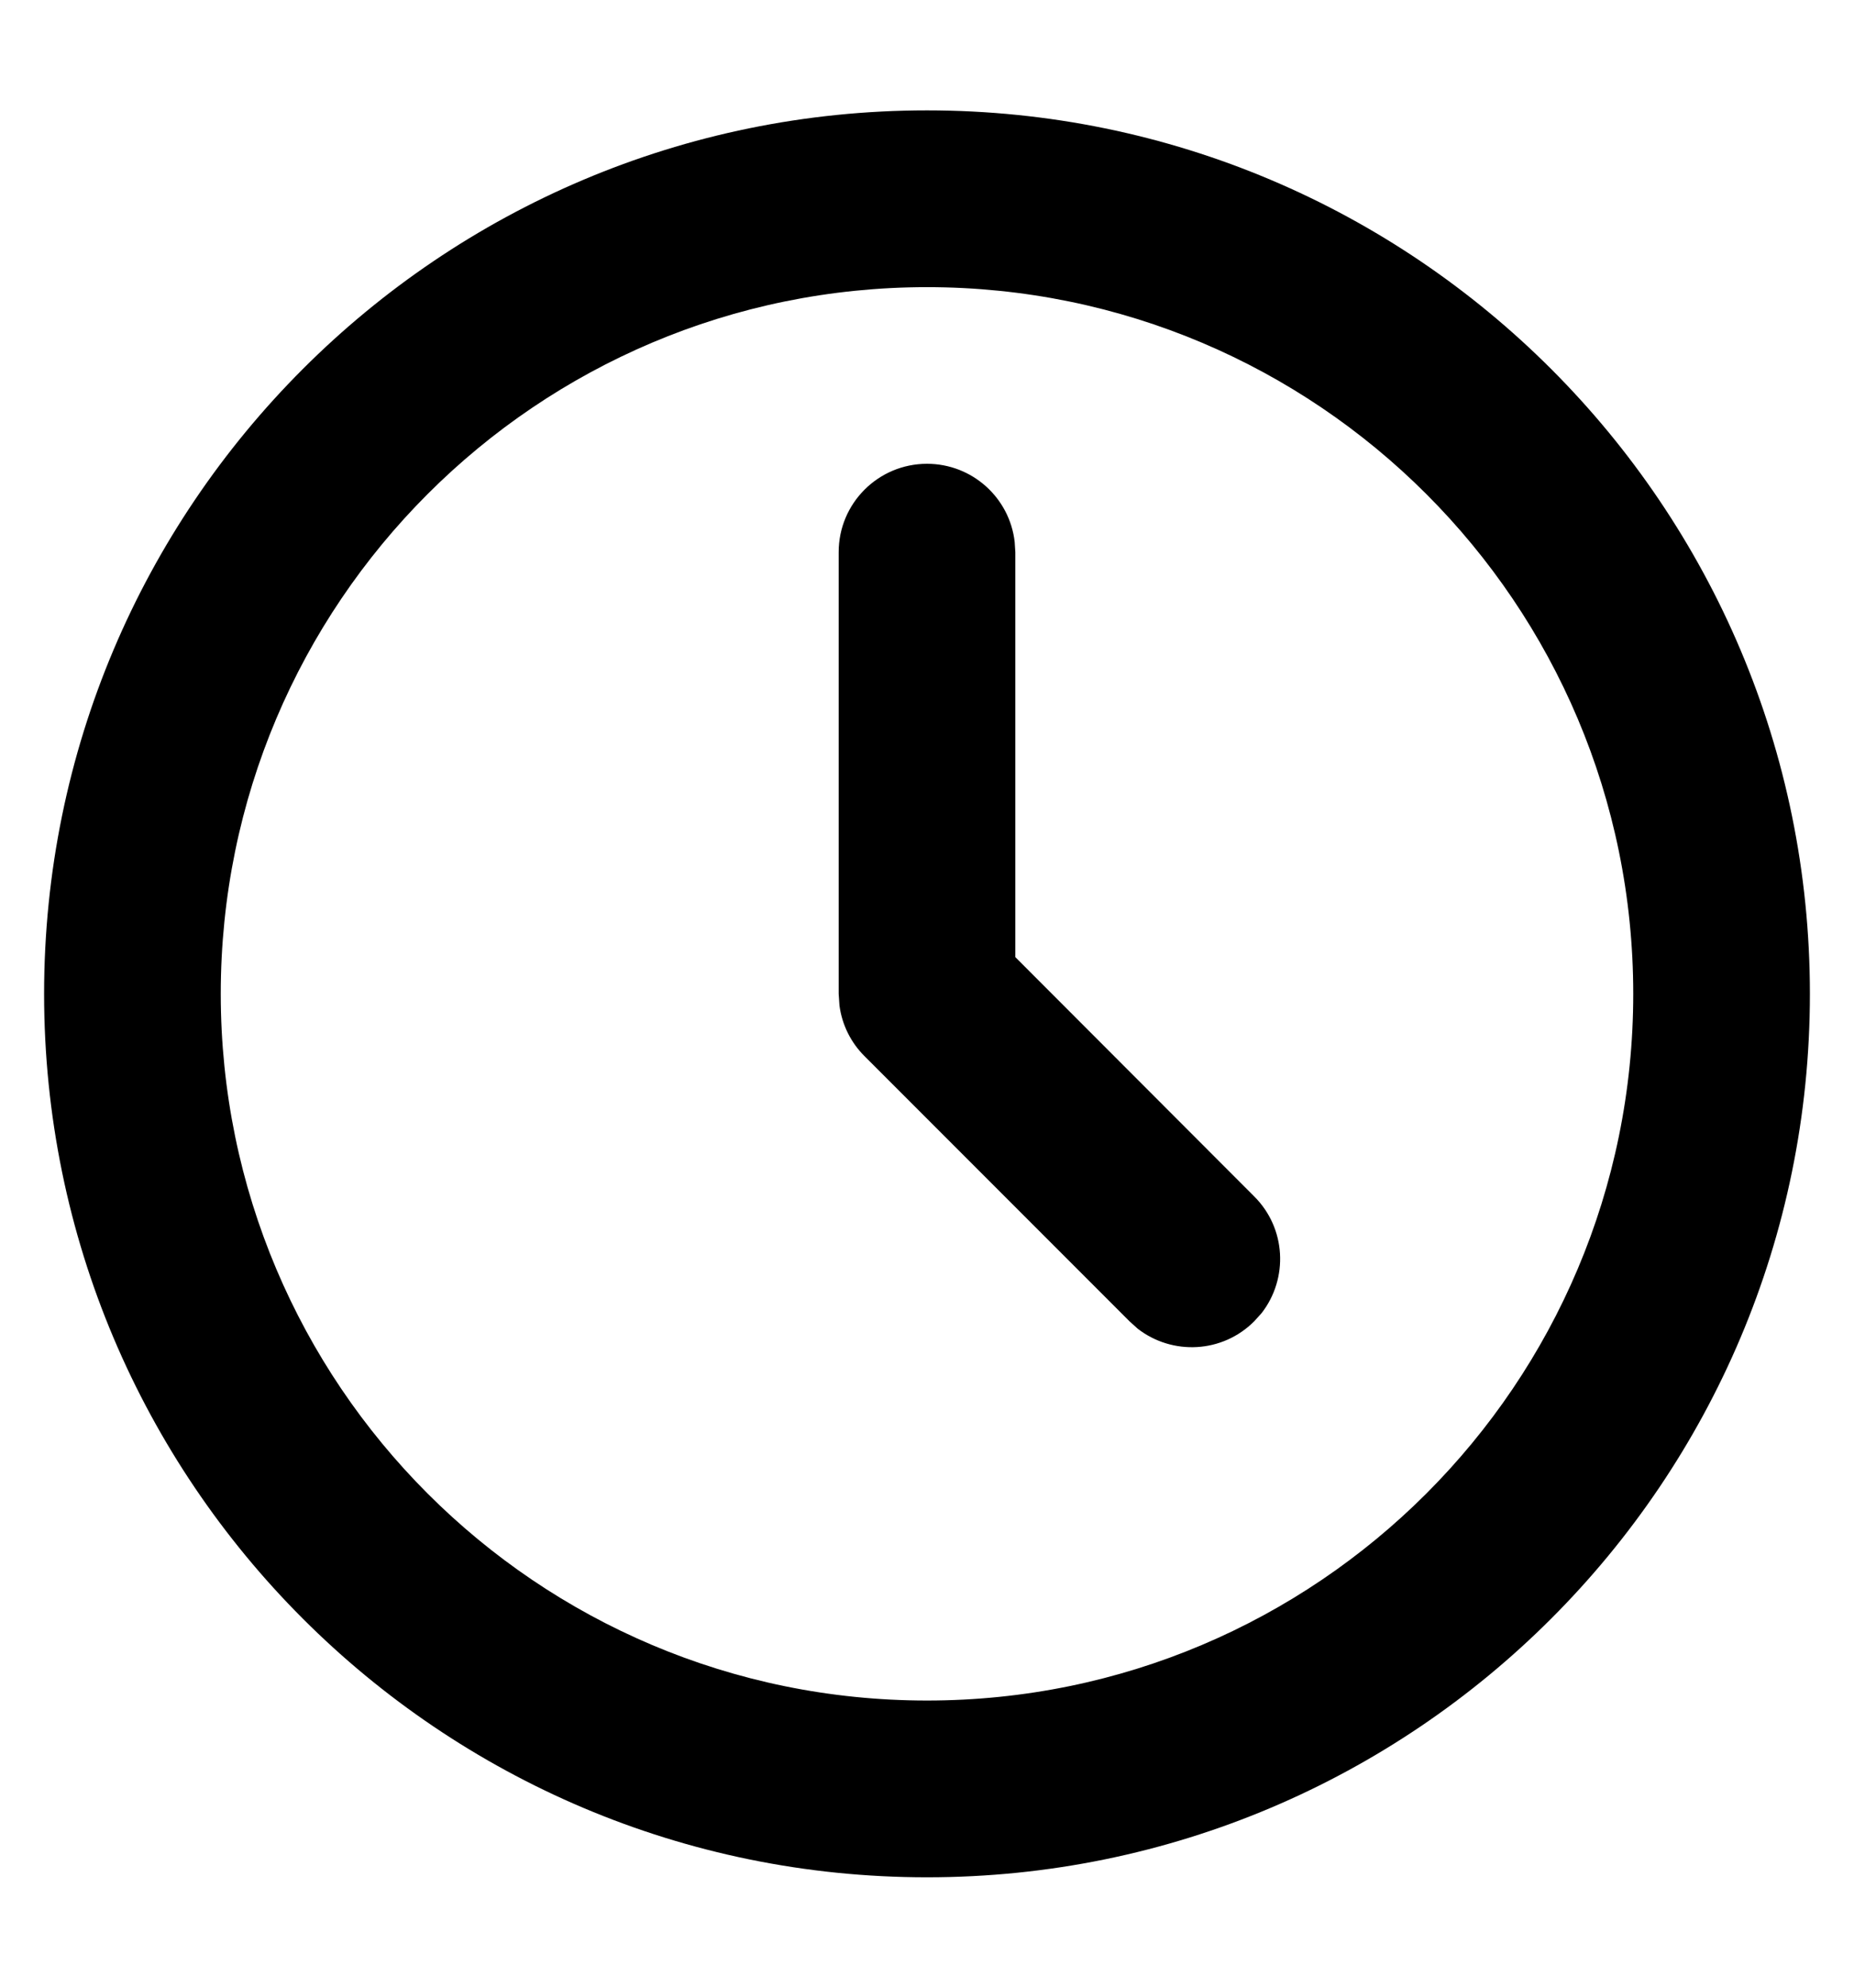 <svg width="14" height="15" viewBox="0 0 14 15" fill="none"
    xmlns="http://www.w3.org/2000/svg">
    <path fill-rule="evenodd" clip-rule="evenodd" d="M7 0.833C3.318 0.833 0.333 3.818 0.333 7.5C0.333 11.182 3.318 14.167 7 14.167C10.682 14.167 13.667 11.182 13.667 7.5C13.667 3.818 10.682 0.833 7 0.833ZM7 2.167C9.945 2.167 12.333 4.554 12.333 7.5C12.333 10.445 9.945 12.833 7 12.833C4.054 12.833 1.667 10.445 1.667 7.5C1.667 4.554 4.054 2.167 7 2.167ZM7.662 4.089C7.624 3.757 7.342 3.5 7 3.5C6.632 3.5 6.333 3.798 6.333 4.167V7.5L6.339 7.588C6.358 7.732 6.424 7.867 6.529 7.971L8.529 9.971L8.591 10.027C8.853 10.23 9.231 10.212 9.471 9.971L9.527 9.909C9.73 9.647 9.712 9.269 9.471 9.029L7.667 7.223V4.167L7.662 4.089Z" fill="currentColor"/>
</svg>
